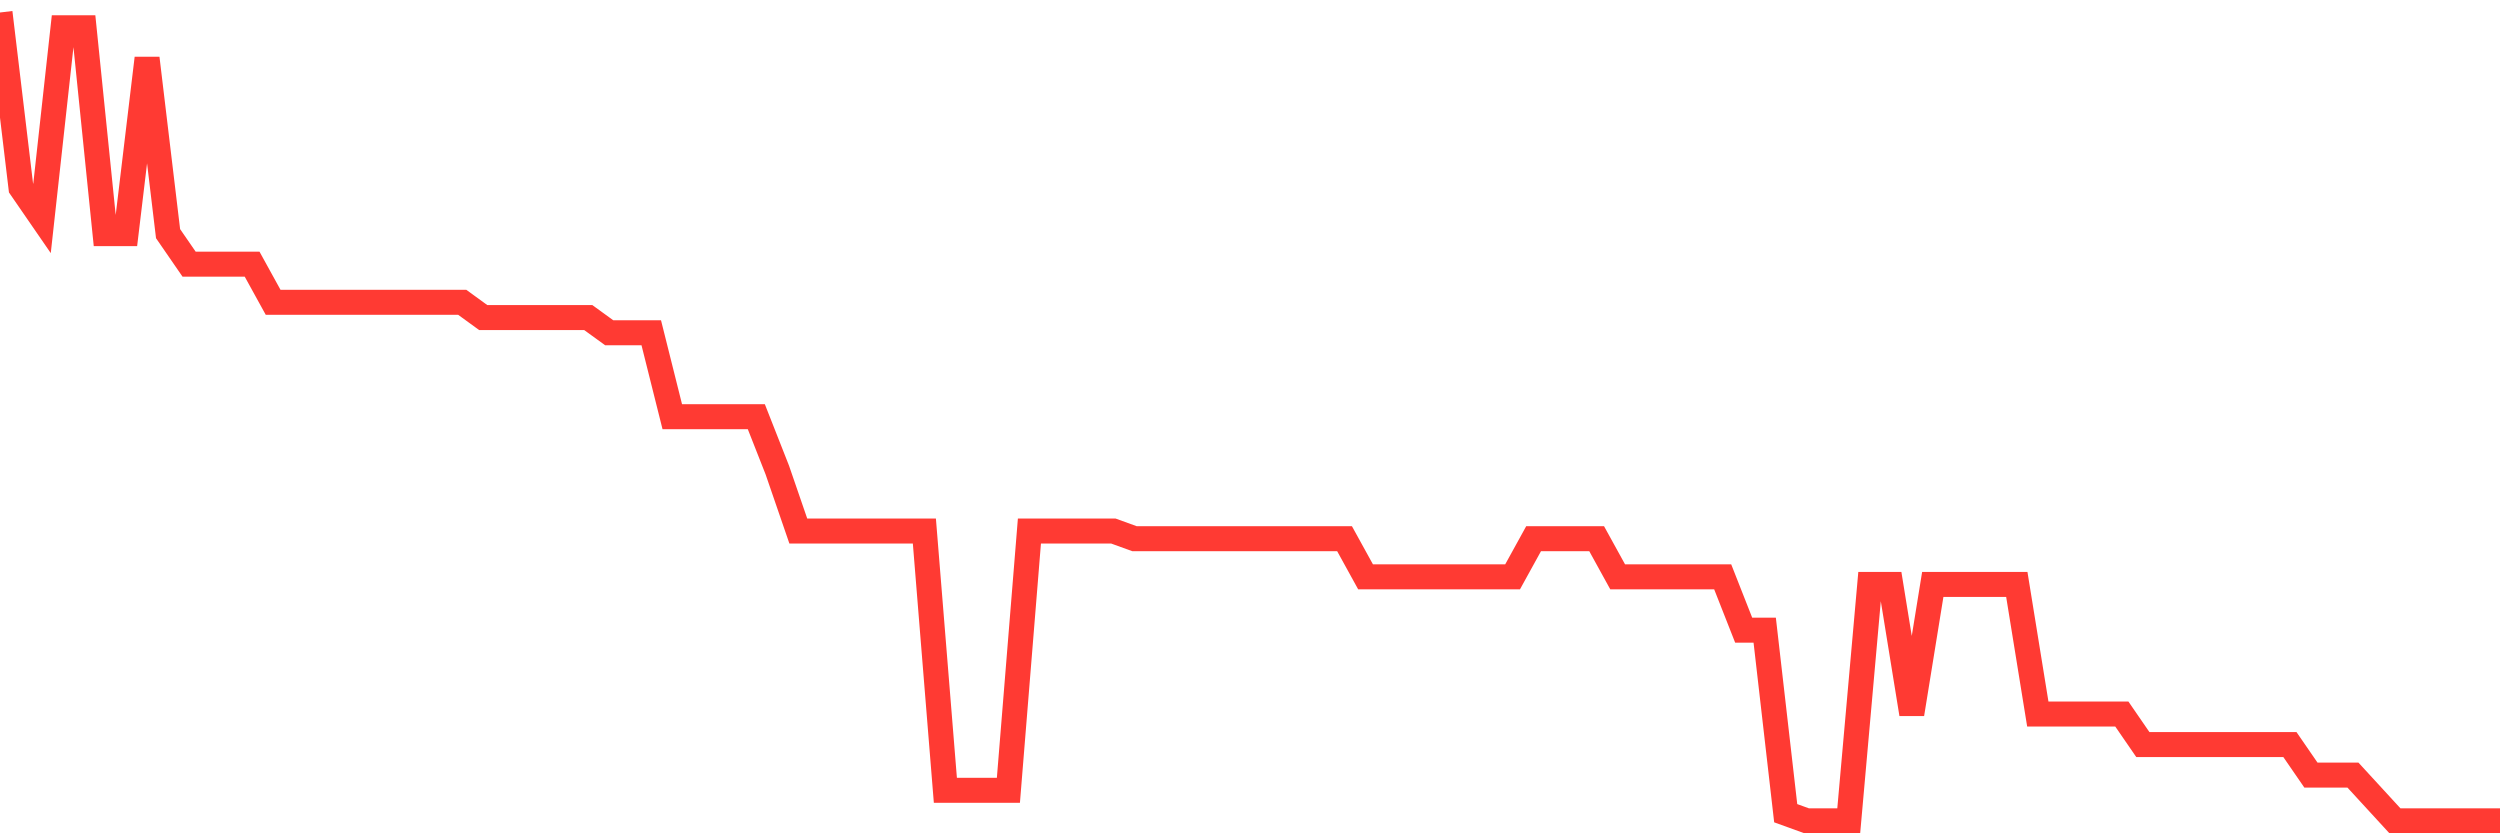 <svg
  xmlns="http://www.w3.org/2000/svg"
  xmlns:xlink="http://www.w3.org/1999/xlink"
  width="120"
  height="40"
  viewBox="0 0 120 40"
  preserveAspectRatio="none"
>
  <polyline
    points="0,0.6 1.008,9.019 2.017,10.483 3.025,1.332 4.034,1.332 5.042,11.215 6.05,11.215 7.059,2.796 8.067,11.215 9.076,12.679 10.084,12.679 11.092,12.679 12.101,12.679 13.109,14.509 14.118,14.509 15.126,14.509 16.134,14.509 17.143,14.509 18.151,14.509 19.16,14.509 20.168,14.509 21.176,14.509 22.185,14.509 23.193,15.242 24.202,15.242 25.21,15.242 26.218,15.242 27.227,15.242 28.235,15.242 29.244,15.974 30.252,15.974 31.261,15.974 32.269,20 33.277,20 34.286,20 35.294,20 36.303,20 37.311,22.562 38.319,25.491 39.328,25.491 40.336,25.491 41.345,25.491 42.353,25.491 43.361,25.491 44.37,25.491 45.378,37.936 46.387,37.936 47.395,37.936 48.403,37.936 49.412,25.491 50.42,25.491 51.429,25.491 52.437,25.491 53.445,25.491 54.454,25.857 55.462,25.857 56.471,25.857 57.479,25.857 58.487,25.857 59.496,25.857 60.504,25.857 61.513,25.857 62.521,25.857 63.529,25.857 64.538,25.857 65.546,27.687 66.555,27.687 67.563,27.687 68.571,27.687 69.58,27.687 70.588,27.687 71.597,27.687 72.605,27.687 73.613,25.857 74.622,25.857 75.63,25.857 76.639,25.857 77.647,27.687 78.655,27.687 79.664,27.687 80.672,27.687 81.681,27.687 82.689,27.687 83.697,30.249 84.706,30.249 85.714,39.034 86.723,39.4 87.731,39.4 88.739,39.4 89.748,28.053 90.756,28.053 91.765,34.275 92.773,28.053 93.782,28.053 94.79,28.053 95.798,28.053 96.807,28.053 97.815,34.275 98.824,34.275 99.832,34.275 100.84,34.275 101.849,34.275 102.857,35.74 103.866,35.74 104.874,35.74 105.882,35.74 106.891,35.74 107.899,35.74 108.908,35.74 109.916,35.74 110.924,37.204 111.933,37.204 112.941,37.204 113.95,38.302 114.958,39.4 115.966,39.4 116.975,39.4 117.983,39.4 118.992,39.4 120,39.4"
    fill="none"
    stroke="#ff3a33"
    stroke-width="1.2"
  >
  </polyline>
</svg>